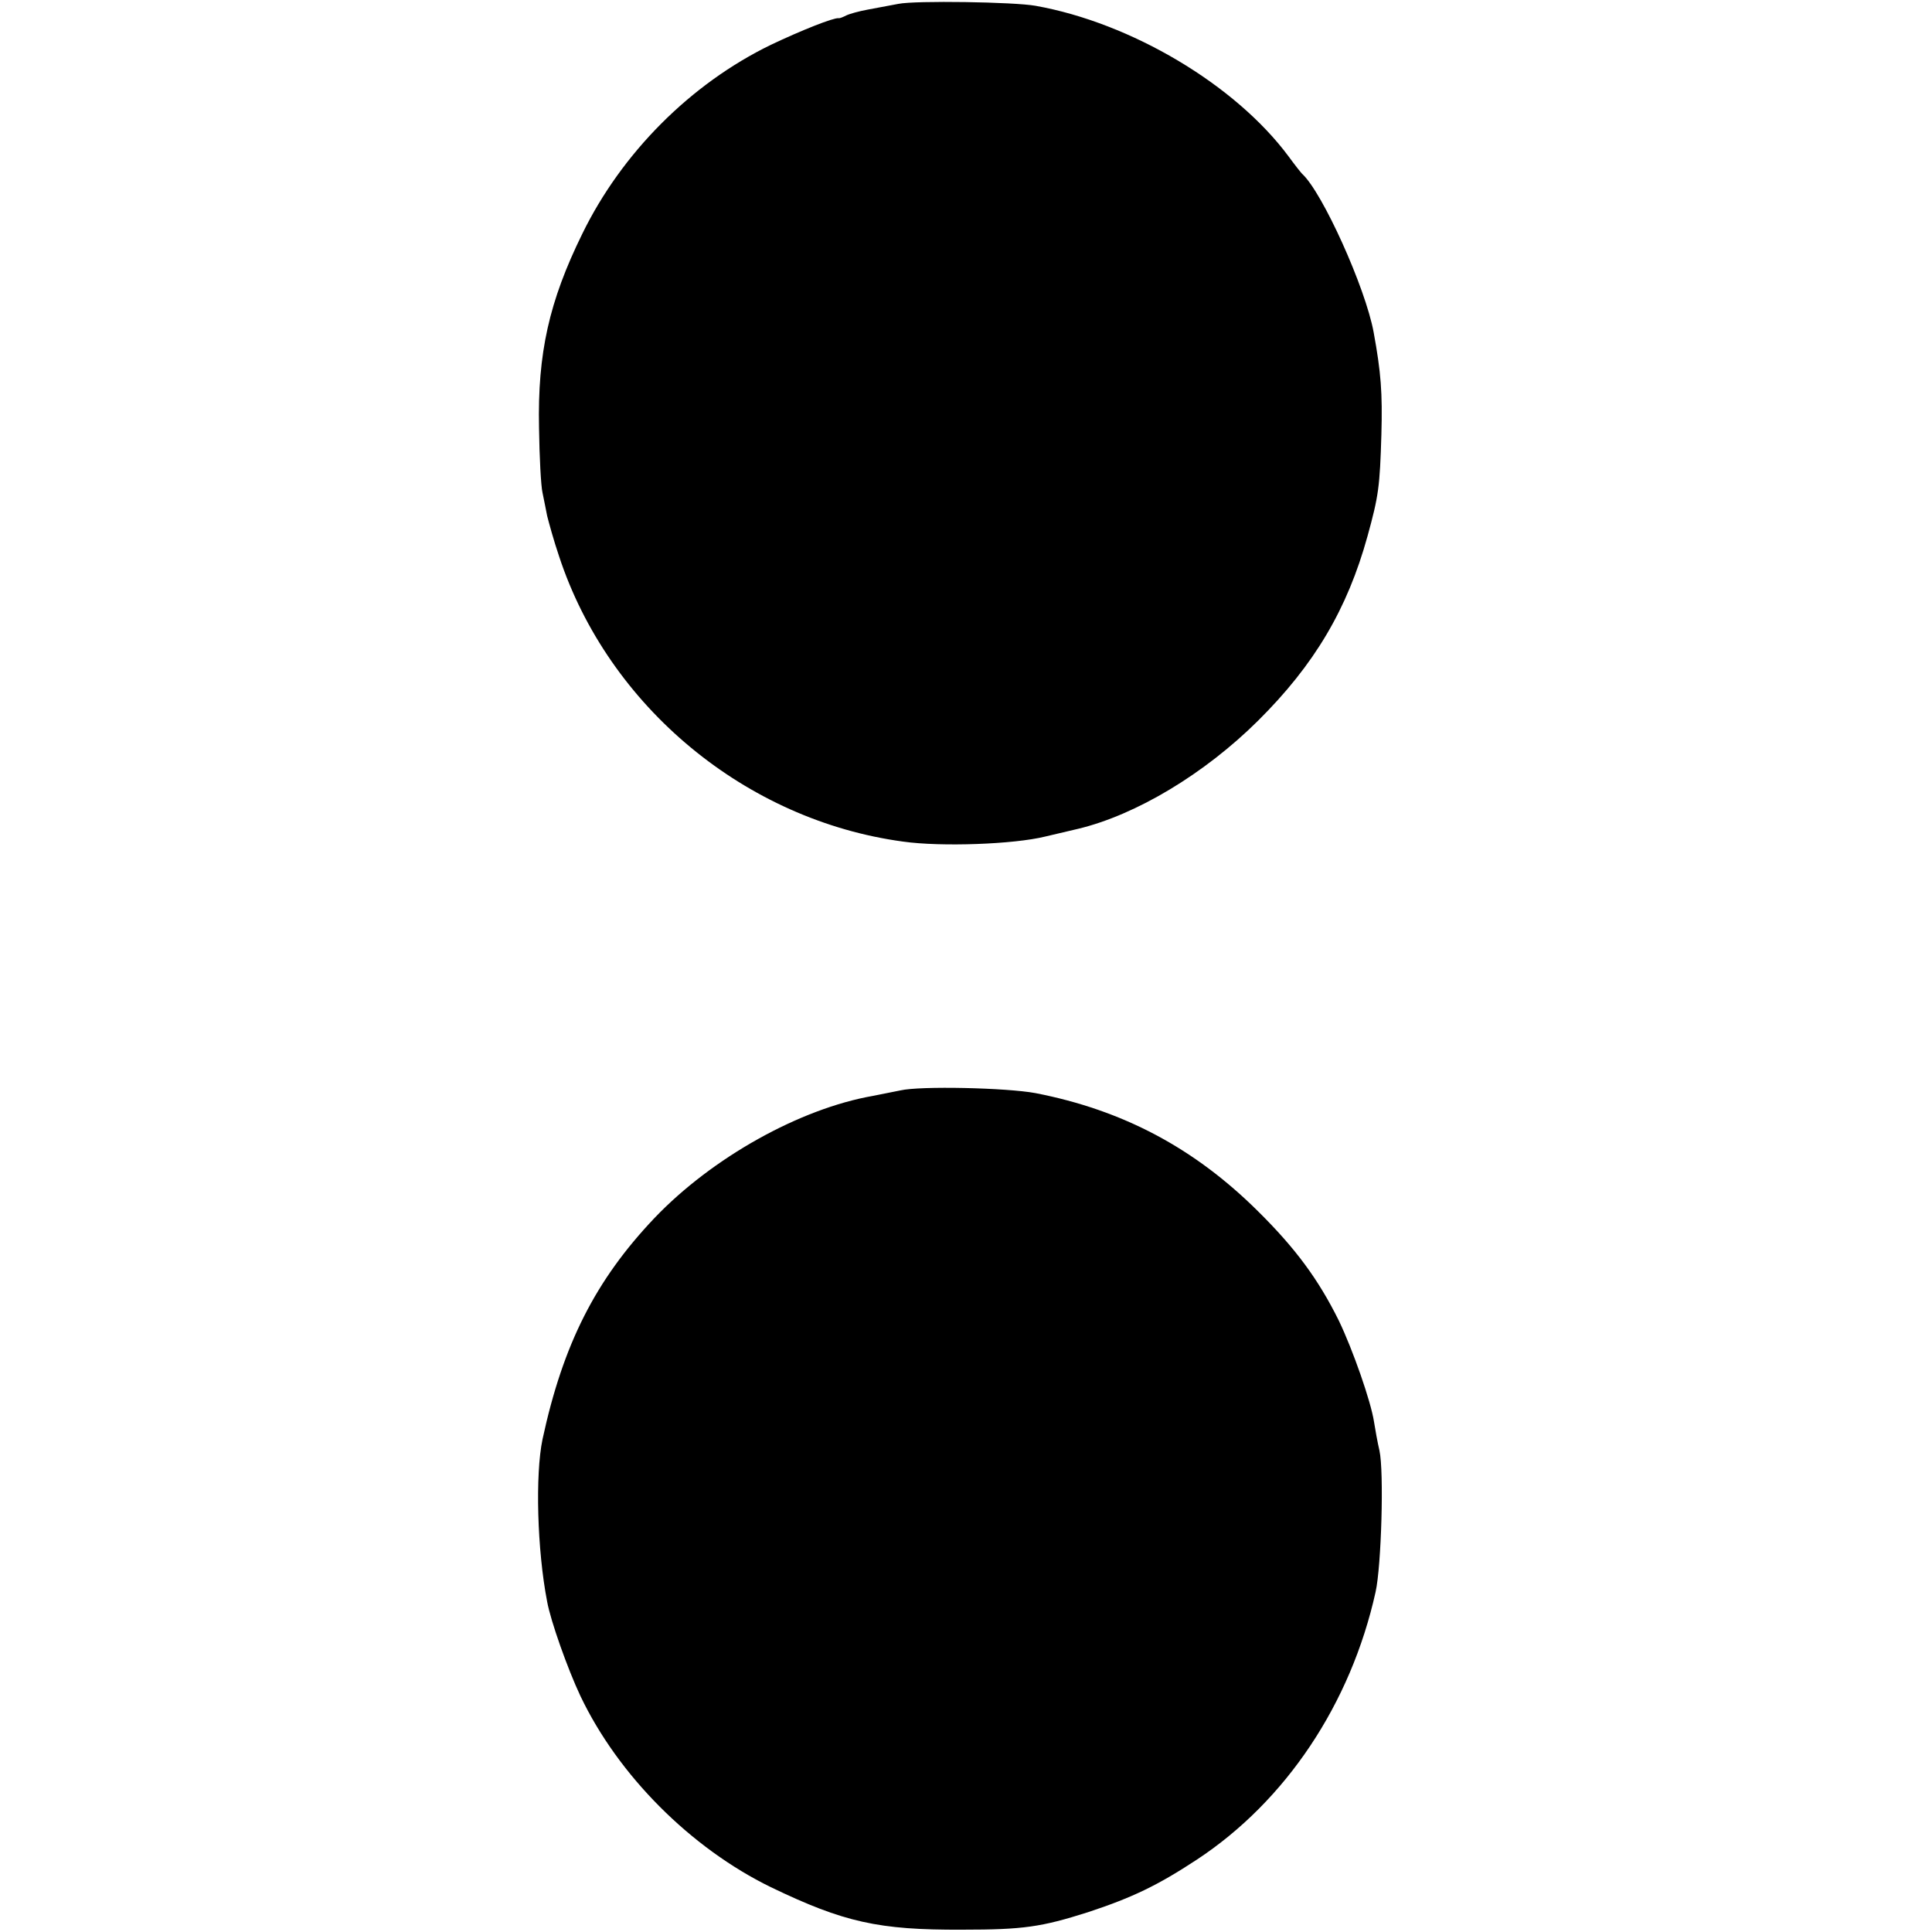<?xml version="1.0" standalone="no"?>
<!DOCTYPE svg PUBLIC "-//W3C//DTD SVG 20010904//EN"
 "http://www.w3.org/TR/2001/REC-SVG-20010904/DTD/svg10.dtd">
<svg version="1.0" xmlns="http://www.w3.org/2000/svg"
 width="500pt" height="500pt" viewBox="0 0 500 500"
 preserveAspectRatio="xMidYMid meet">
<g transform="translate(0,500) scale(0.1,-0.1)"
fill="#000000" stroke="none">
<path d="M2325 4990 c-22 -4 -58 -11 -80 -15 -22 -4 -47 -11 -55 -15 -8 -4
-17 -8 -20 -7 -14 1 -95 -31 -175 -69 -208 -101 -386 -280 -488 -489 -86 -175
-116 -309 -112 -502 1 -76 5 -151 9 -168 3 -16 9 -43 12 -60 4 -16 17 -64 31
-105 128 -389 483 -683 890 -738 99 -14 287 -7 368 13 39 9 77 18 85 20 150
36 327 142 466 280 146 145 231 289 283 477 29 105 32 129 36 263 3 109 -1
161 -20 265 -21 115 -133 363 -185 410 -3 3 -19 23 -35 45 -138 186 -408 346
-655 390 -55 10 -311 14 -355 5z"/>
<path d="M2330 2178 c-19 -4 -51 -10 -70 -14 -190 -33 -417 -160 -566 -316
-153 -161 -237 -327 -290 -573 -19 -91 -14 -286 12 -420 9 -50 53 -174 86
-244 98 -206 286 -394 493 -495 189 -91 279 -111 495 -110 159 0 205 7 325 45
115 38 180 69 282 136 231 152 399 404 463 693 15 67 22 312 10 366 -5 21 -11
55 -14 74 -8 53 -55 187 -91 262 -53 107 -112 187 -209 283 -165 164 -350 262
-576 306 -75 14 -299 19 -350 7z"/>
</g>
</svg>
